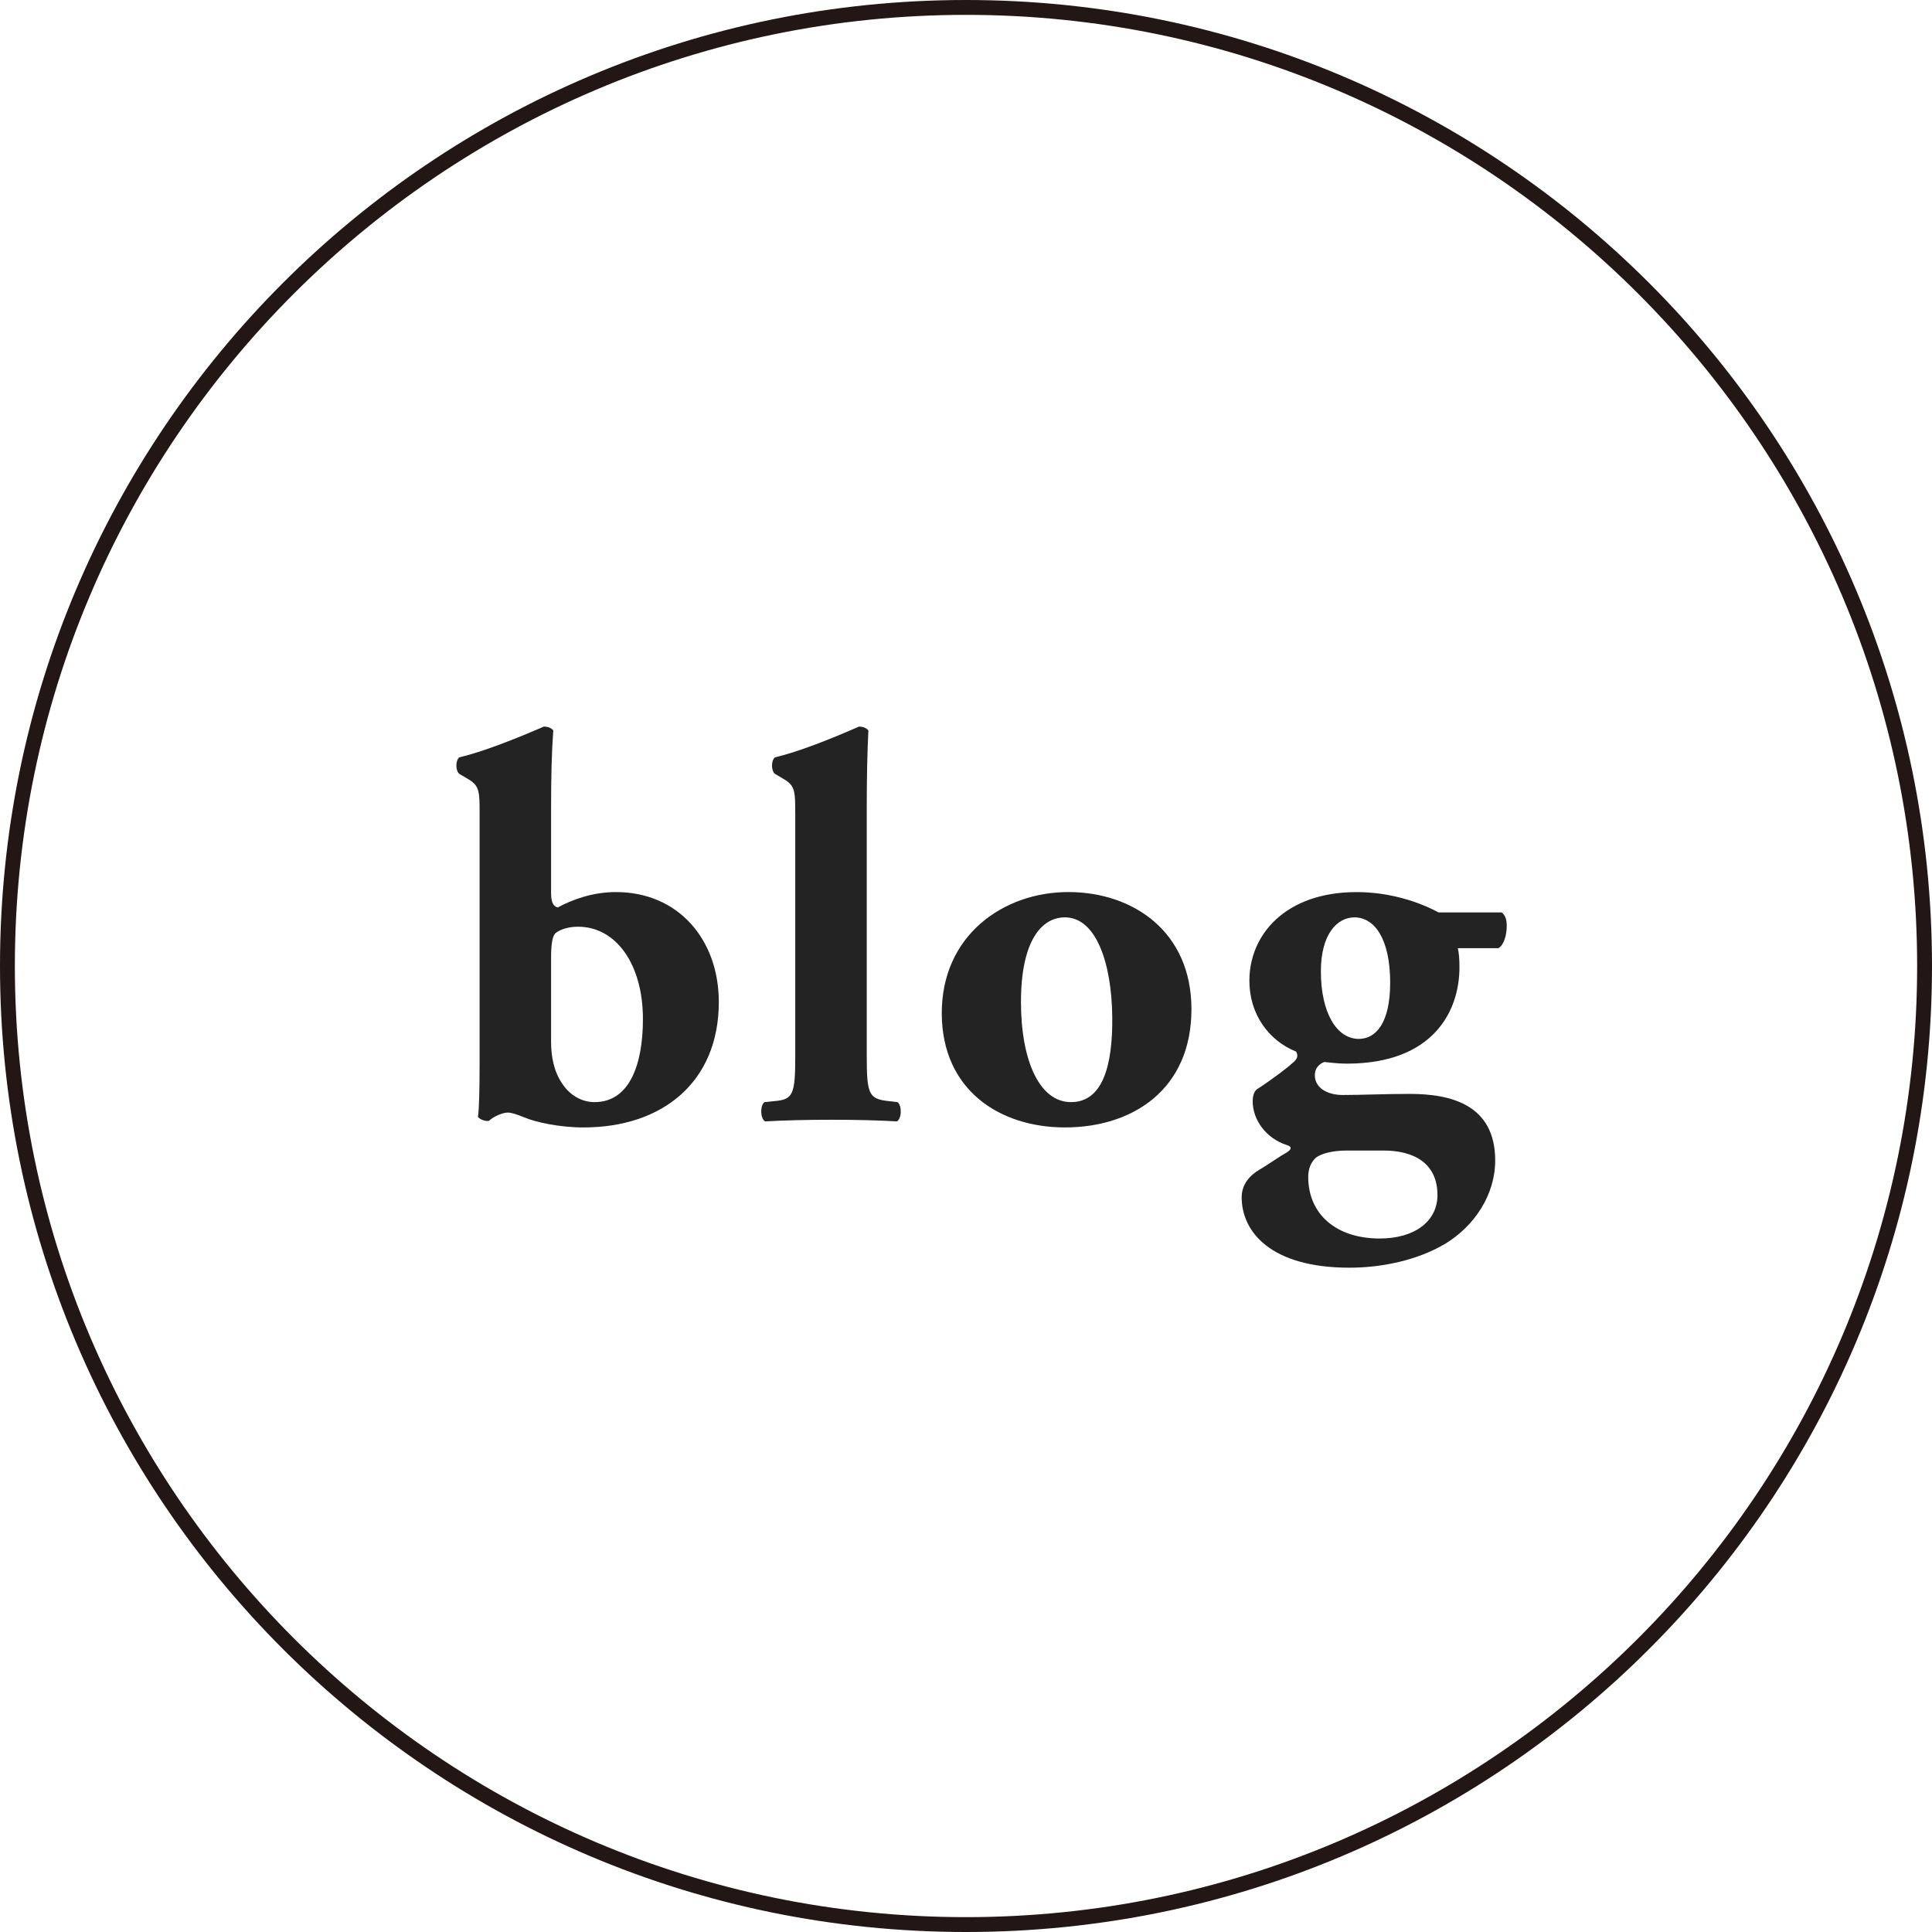 <?xml version="1.0" encoding="utf-8"?>
<!-- Generator: Adobe Illustrator 23.0.1, SVG Export Plug-In . SVG Version: 6.00 Build 0)  -->
<svg version="1.1" id="レイヤー_1" xmlns="http://www.w3.org/2000/svg" xmlns:xlink="http://www.w3.org/1999/xlink" x="0px"
	 y="0px" width="130px" height="130px" viewBox="0 0 130 130" style="enable-background:new 0 0 130 130;" xml:space="preserve">
<style type="text/css">
	.st0{fill:#221714;}
	.st1{fill:#232323;}
</style>
<g>
	<path class="st0" d="M65,1c35.29,0,64,28.71,64,64s-28.71,64-64,64c-35.29,0-64-28.71-64-64S29.71,1,65,1 M65,0
		C29.102,0,0,29.101,0,65s29.102,65,65,65c35.899,0,65-29.101,65-65S100.899,0,65,0L65,0z"/>
</g>
<g>
	<g>
		<path class="st1" d="M37.082,60.136c0,0.629,0.185,0.852,0.444,0.926c0.962-0.518,2.331-1.037,3.922-1.037
			c4.182,0,6.919,3.184,6.919,7.4c0,5.367-3.774,8.438-9.103,8.438c-1.665,0-3.256-0.369-3.959-0.666
			c-0.555-0.223-0.888-0.334-1.147-0.334c-0.37,0-0.999,0.297-1.258,0.557c-0.259,0.037-0.555-0.074-0.74-0.26
			c0.074-0.48,0.111-1.738,0.111-3.664V54.771c0-1.48,0-1.887-0.74-2.33l-0.629-0.371c-0.259-0.223-0.259-0.889,0-1.109
			c1.591-0.371,3.811-1.258,5.698-2.072c0.222,0,0.481,0.074,0.629,0.258c-0.111,1.518-0.148,3.072-0.148,5.402V60.136z
			 M37.082,70.126c0,0.963,0.185,1.963,0.74,2.775c0.481,0.74,1.258,1.258,2.183,1.258c2.405,0,3.256-2.627,3.256-5.586
			c0-3.701-1.813-6.217-4.367-6.217c-0.666,0-1.184,0.186-1.48,0.406c-0.259,0.186-0.333,0.814-0.333,1.703V70.126z"/>
		<path class="st1" d="M53.51,54.771c0-1.48,0-1.887-0.74-2.33l-0.629-0.371c-0.259-0.223-0.259-0.889,0-1.109
			c1.591-0.371,3.812-1.258,5.662-2.072c0.222,0,0.481,0.074,0.629,0.258c-0.074,1.518-0.111,3.072-0.111,5.402v16.504
			c0,2.59,0.148,2.887,1.443,3.035l0.629,0.072c0.296,0.223,0.296,1.074-0.037,1.297c-1.221-0.074-2.775-0.111-4.44-0.111
			c-1.591,0-3.145,0.037-4.44,0.111c-0.333-0.223-0.333-1.074-0.037-1.297l0.703-0.072c1.221-0.111,1.369-0.445,1.369-3.035V54.771z
			"/>
		<path class="st1" d="M63.37,68.239c-0.037-5.291,4.145-8.215,8.511-8.215s8.289,2.664,8.289,7.883
			c0,5.402-3.959,7.955-8.511,7.955C67.256,75.862,63.408,73.347,63.37,68.239z M68.699,67.425c0,3.887,1.221,6.734,3.367,6.734
			c2.109,0,2.812-2.404,2.775-5.734c-0.037-3.59-1.073-6.697-3.182-6.697C70.031,61.728,68.699,63.392,68.699,67.425z"/>
		<path class="st1" d="M101.052,61.394c0.259,0.223,0.333,0.52,0.333,0.926c0,0.592-0.185,1.258-0.555,1.48h-2.738
			c0.074,0.332,0.111,0.666,0.111,1.295c0,2.924-1.739,6.475-7.585,6.475c-0.592,0-1.11-0.074-1.517-0.111
			c-0.37,0.148-0.629,0.445-0.629,0.889c0,0.814,0.777,1.332,1.887,1.332c1.258,0,2.775-0.074,4.514-0.074
			c2.775,0,5.735,0.74,5.735,4.479c0,2.33-1.406,4.402-3.33,5.586c-1.924,1.148-4.33,1.629-6.476,1.629
			c-5.329,0-7.252-2.441-7.252-4.736c0-0.889,0.555-1.48,1.184-1.85c0.74-0.445,1.406-0.926,1.813-1.148
			c0.444-0.258,0.333-0.443,0.037-0.518c-1.369-0.443-2.294-1.664-2.294-2.959c0-0.297,0.074-0.594,0.259-0.777
			c1.036-0.666,2.146-1.518,2.368-1.74c0.333-0.258,0.481-0.48,0.296-0.813c-1.85-0.74-3.145-2.518-3.145-4.773
			c0-3.072,2.405-5.959,7.215-5.959c2.183,0,4.145,0.629,5.514,1.369H101.052z M90.618,77.417c-0.999,0-1.739,0.221-2.072,0.48
			c-0.37,0.332-0.518,0.814-0.518,1.295c0,2.516,1.887,4.145,4.811,4.145c2.331,0,3.885-1.146,3.885-2.924
			c0-2.146-1.591-2.996-3.626-2.996H90.618z M91.432,69.905c1.147,0,2.109-1.074,2.109-3.775c0-2.996-1.073-4.402-2.405-4.402
			c-1.147,0-2.257,1.109-2.257,3.627C88.878,68.165,89.952,69.905,91.432,69.905z"/>
	</g>
</g>
</svg>
